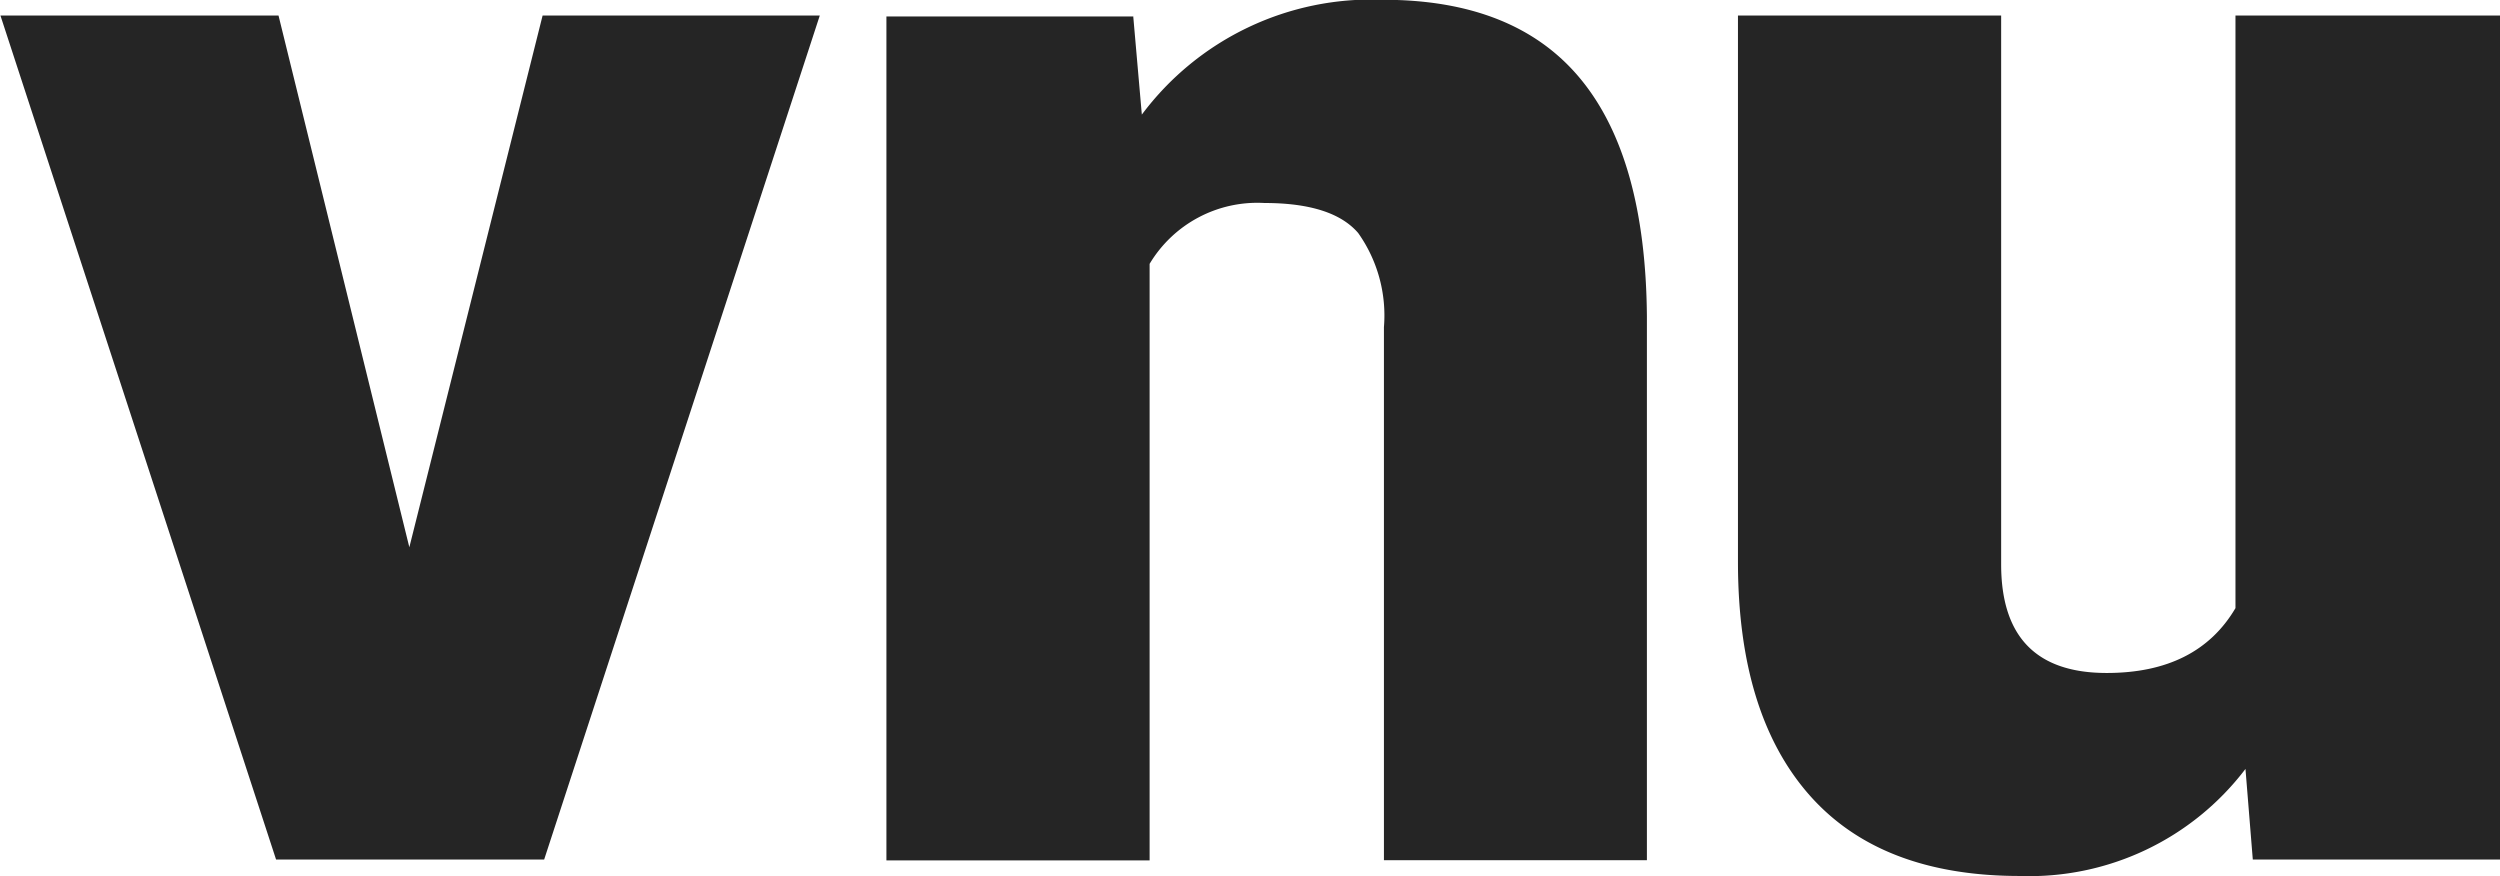 <svg xmlns="http://www.w3.org/2000/svg" viewBox="0 0 112.56 39.45"><defs><style>.cls-1{fill:#252525;}</style></defs><title>Village Northwest Unlimited</title><path class="cls-1" d="M212,255.14l6-23.94h12.48l-12.41,38H206l-12.41-38h12.52Z" transform="translate(-193.57 -230.5)"></path><path class="cls-1" d="M244.59,231.2l0.39,4.46a12.9,12.9,0,0,1,10.86-5.17q5.94,0,8.88,3.55t3,10.69v24.5H255.88v-24a6.42,6.42,0,0,0-1.16-4.24q-1.16-1.35-4.22-1.35a5.65,5.65,0,0,0-5.17,2.74v26.86H233.48v-38h11.11Z" transform="translate(-193.57 -230.5)"></path><path class="cls-1" d="M294.67,265.12a12.22,12.22,0,0,1-10.16,4.82q-6.26,0-9.47-3.64t-3.22-10.46V231.2h11.85v24.71q0,4.89,4.75,4.89,4.08,0,5.8-2.92V231.2h11.92v38H295Z" transform="translate(-193.57 -230.5)"></path></svg>